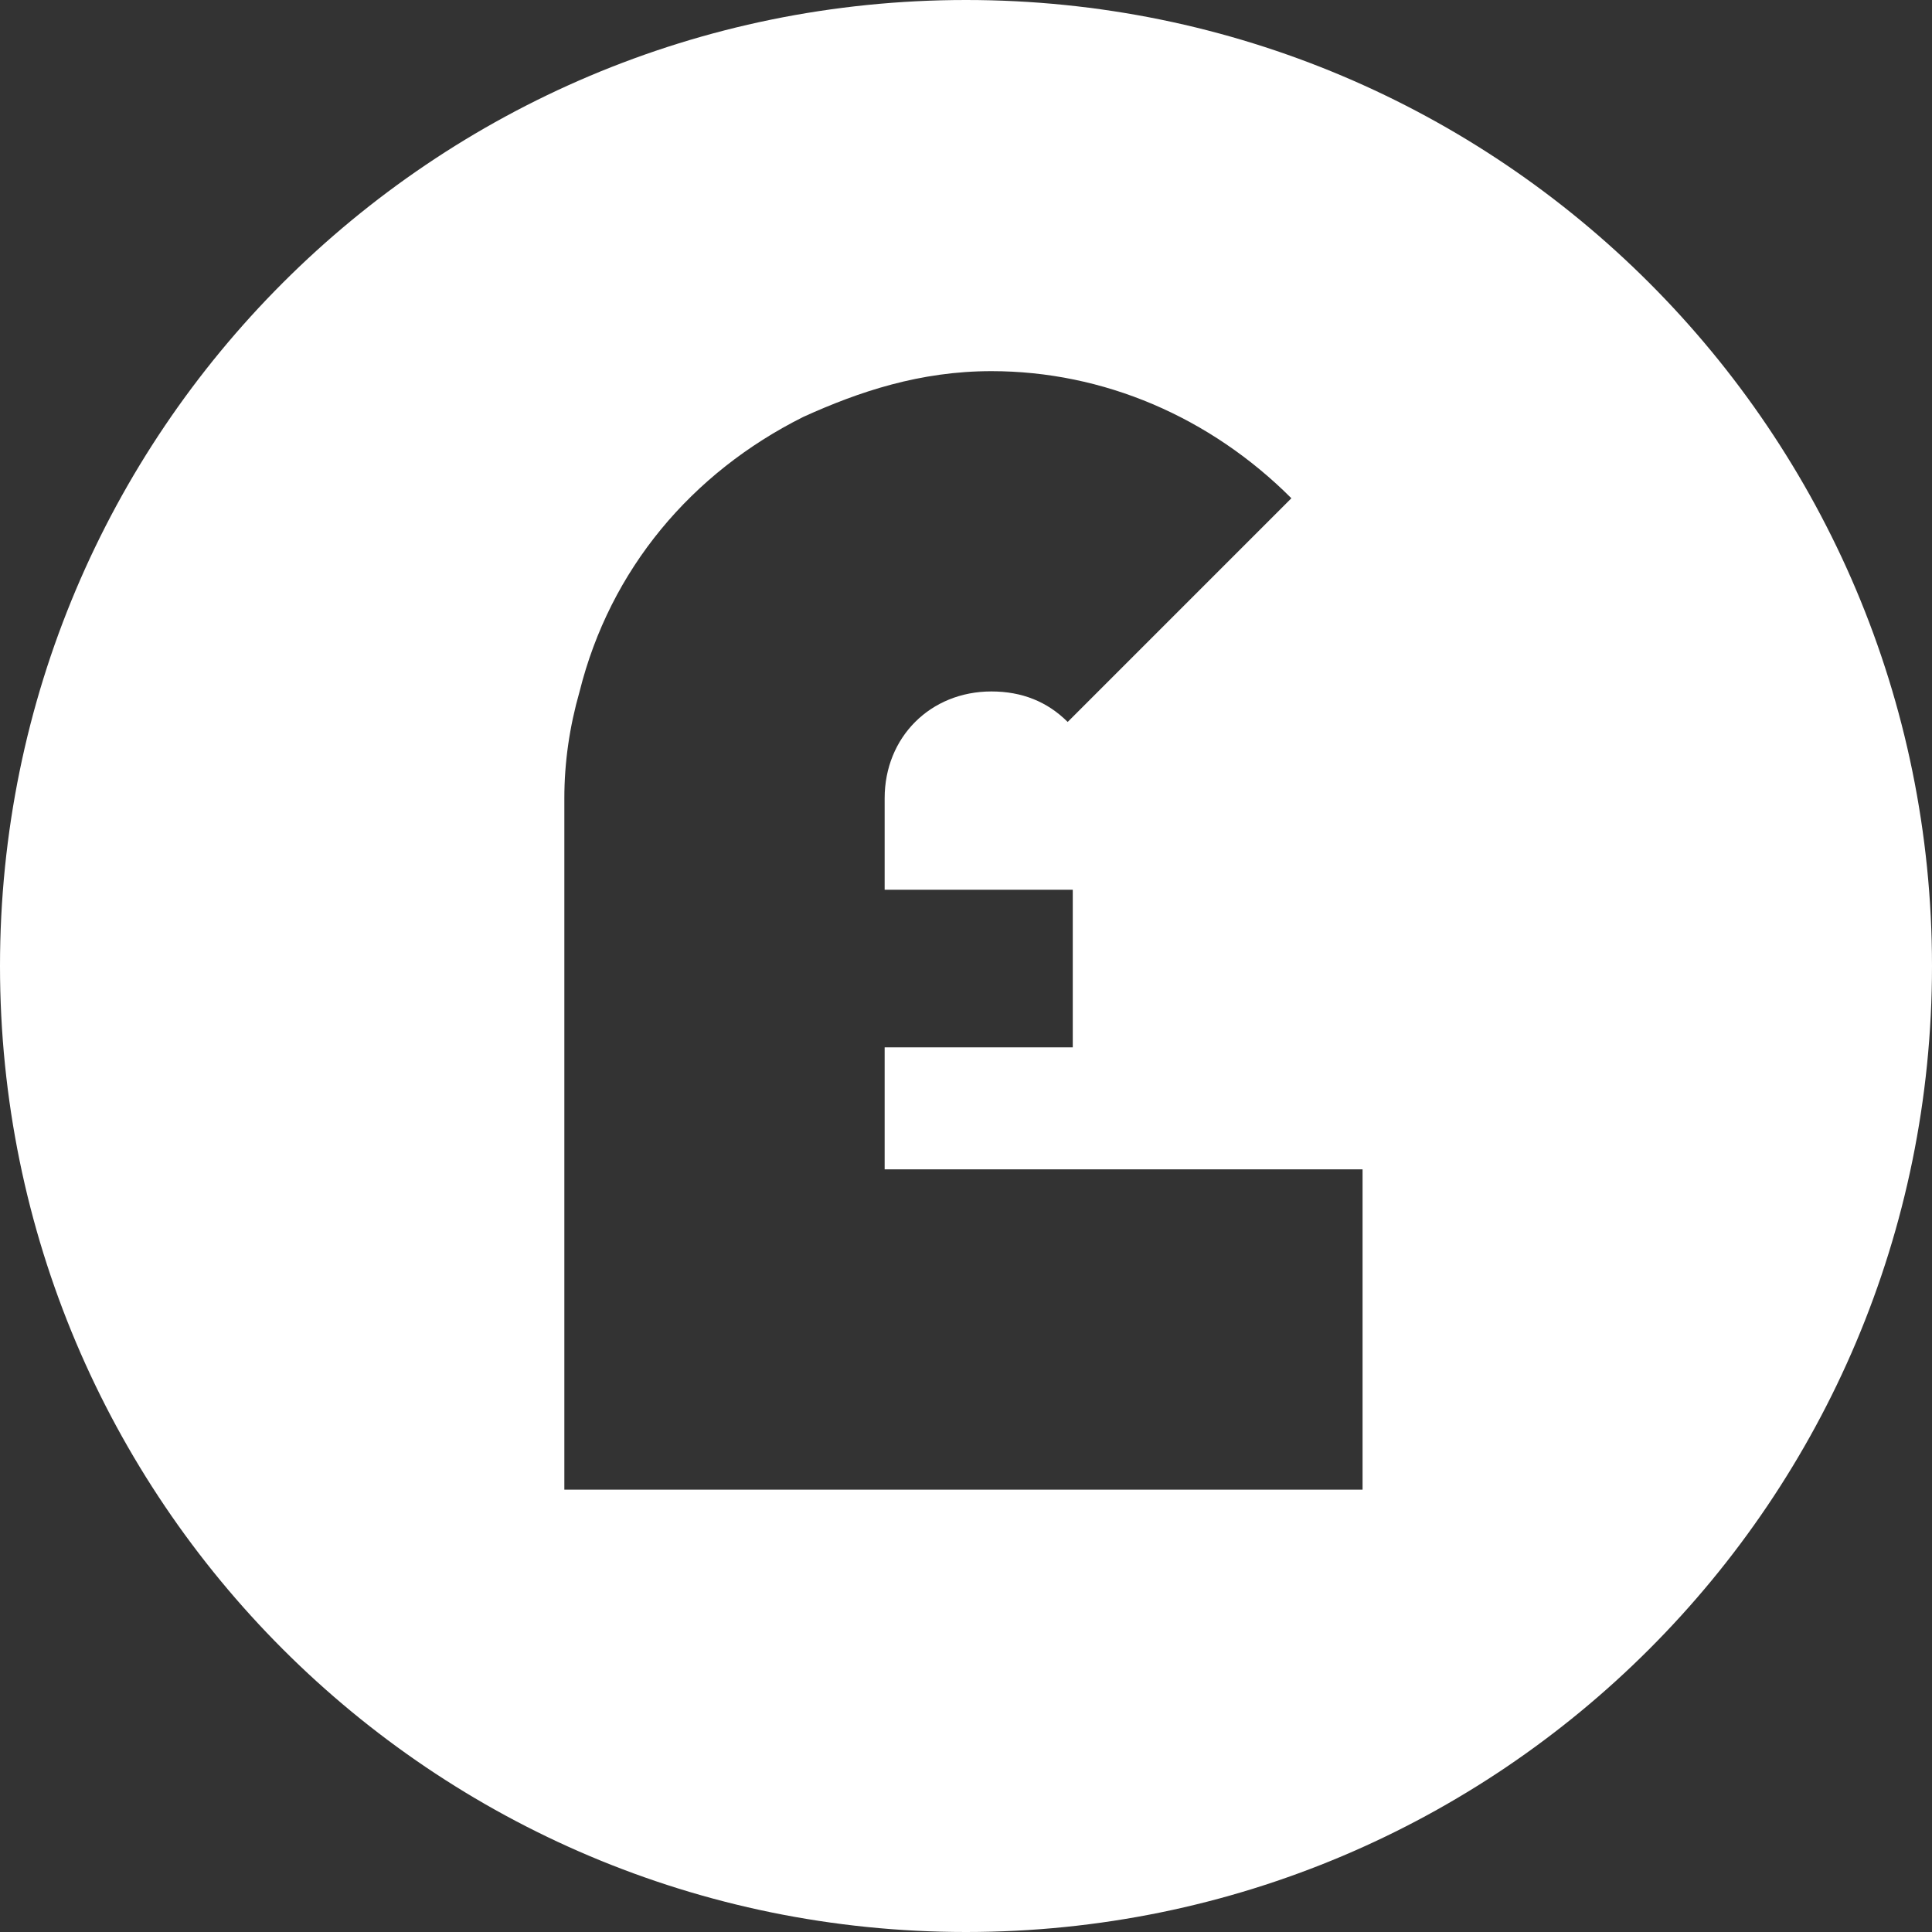 <svg width="38" height="38" viewBox="0 0 38 38" fill="none" xmlns="http://www.w3.org/2000/svg">
<rect x="0" y="0" width="38" height="38" fill="#333333" stroke="none"/>
<path d="M19 0C8.5 0 0 8.5 0 19C0 29.5 8.5 38 19 38C29.5 38 38 29.5 38 19C38 8.5 29.5 0 19 0ZM26.8 29.3H15.8H11.1V15.7C11.1 15 11.2 14.3 11.4 13.6C12 11.2 13.6 9.3 15.8 8.2C16.9 7.7 18.1 7.3 19.5 7.3C21.7 7.3 23.8 8.2 25.4 9.8L21 14.2C20.6 13.8 20.1 13.6 19.5 13.6C18.3 13.6 17.4 14.5 17.4 15.7V17.5H21.1V20.6H17.4V23H26.8V29.3Z" fill="white"/>
</svg>
